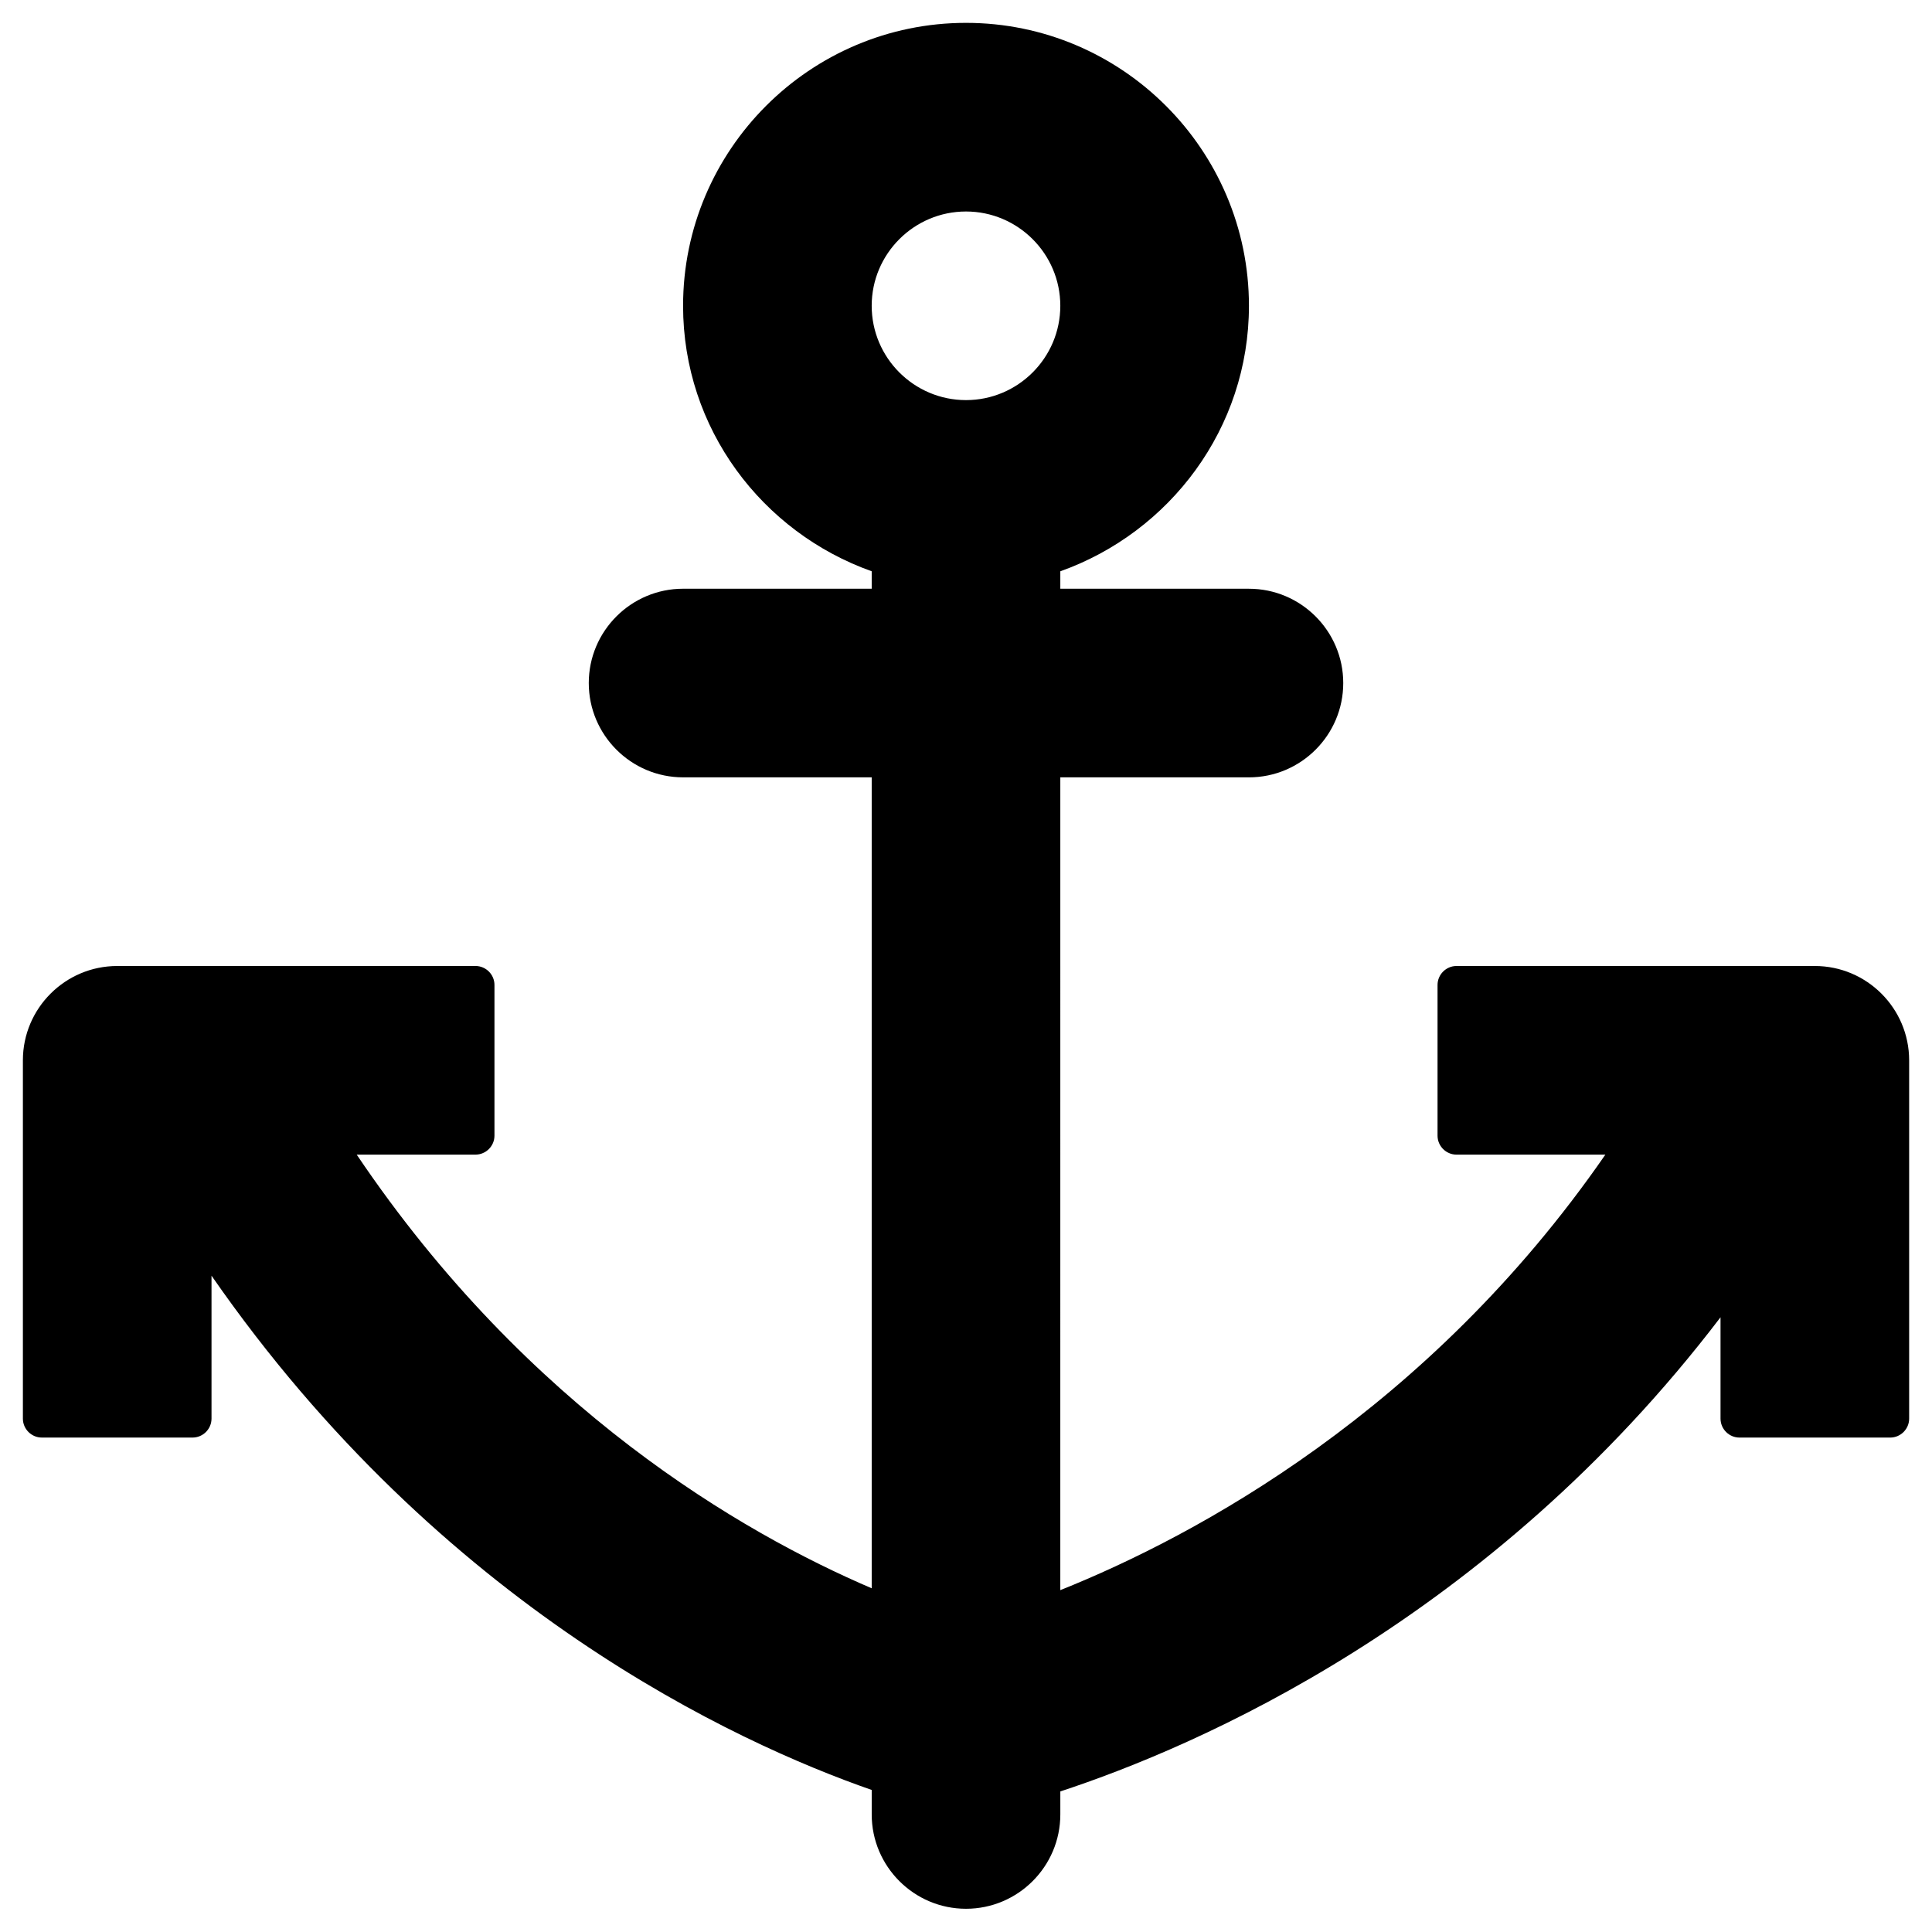 <?xml version="1.0" encoding="UTF-8"?>
<!-- Uploaded to: SVG Repo, www.svgrepo.com, Generator: SVG Repo Mixer Tools -->
<svg fill="#000000" width="800px" height="800px" version="1.1" viewBox="144 144 512 512" xmlns="http://www.w3.org/2000/svg">
 <path d="m624.94 400h-94.957c-2.754 0-5.019 2.262-5.019 5.019v39.949c0 2.754 2.262 5.019 5.019 5.019h39.457c-46.938 67.895-108.34 100.96-144.45 115.42l0.004-215.4h49.988c13.777 0 24.992-11.219 24.992-24.992 0-13.777-11.219-24.992-24.992-24.992h-49.988v-4.625c29.027-10.332 49.988-37.883 49.988-70.355 0-41.332-33.652-74.984-74.98-74.984s-74.98 33.652-74.98 74.98c0 32.57 20.961 60.023 49.988 70.355v4.625h-49.988c-13.777 0-24.992 11.219-24.992 24.992 0 13.777 11.219 24.992 24.992 24.992h49.988v214.91c-34.242-14.66-91.02-47.43-136.48-114.93h31.488c2.754 0 5.019-2.262 5.019-5.019v-39.949c0-2.754-2.262-5.019-5.019-5.019l-94.961 0.004c-13.773 0-24.992 11.215-24.992 24.992v94.957c0 2.754 2.262 5.019 5.019 5.019h39.949c2.754 0 5.019-2.262 5.019-5.019v-37.883c61.008 87.969 139.04 123.79 174.96 136.29v6.496c0 13.777 11.219 24.992 24.992 24.992 13.777 0 24.992-11.219 24.992-24.992v-6.102c35.918-11.809 113.46-44.969 174.96-125.66v26.863c0 2.754 2.262 5.019 5.019 5.019h39.949c2.754 0 5.019-2.262 5.019-5.019v-94.957c-0.004-13.781-11.219-24.996-24.996-24.996zm-224.94-199.95c13.777 0 24.992 11.219 24.992 24.992 0 13.777-11.219 24.992-24.992 24.992-13.777 0-24.992-11.219-24.992-24.992-0.004-13.777 11.215-24.992 24.992-24.992z"/>
</svg>